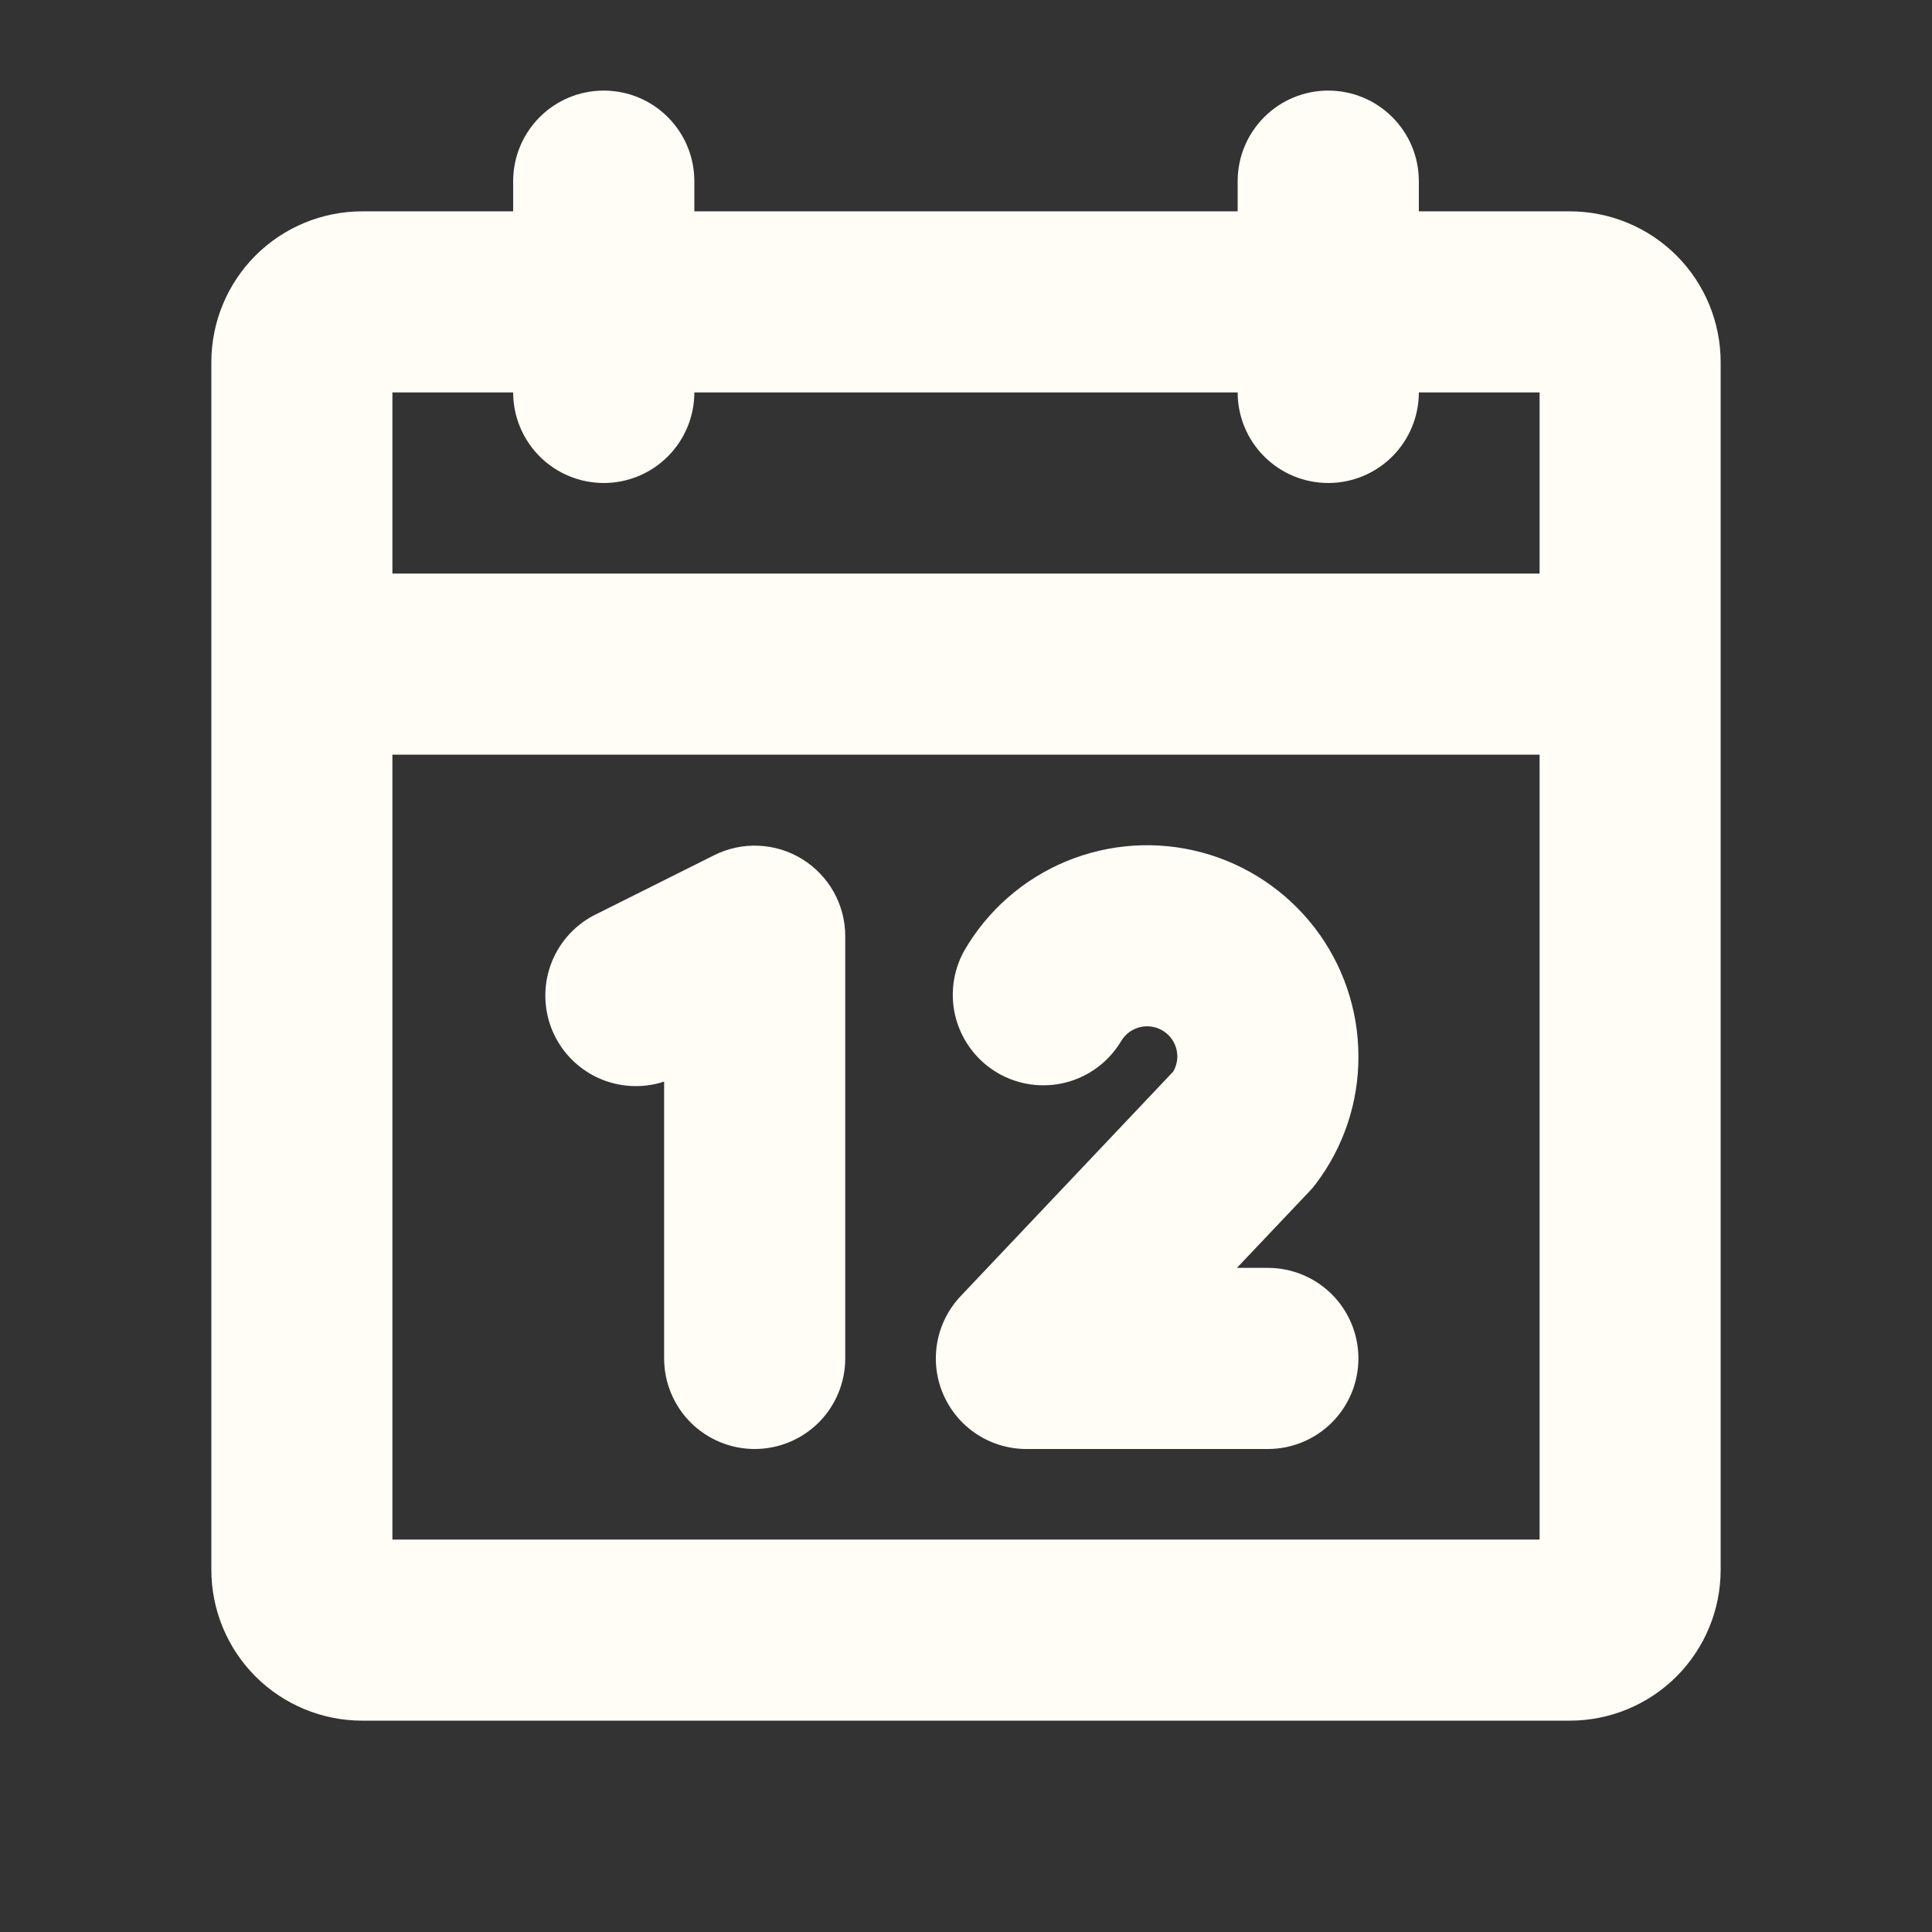 <svg width="36" height="36" viewBox="0 0 36 36" fill="none" xmlns="http://www.w3.org/2000/svg">
<rect x="0" y="0" width="36" height="36" fill="#333333" stroke="none"/>
<path d="M29.25 3.938H26.438V3.375C26.438 2.927 26.26 2.498 25.943 2.182C25.627 1.865 25.198 1.688 24.75 1.688C24.302 1.688 23.873 1.865 23.557 2.182C23.24 2.498 23.062 2.927 23.062 3.375V3.938H12.938V3.375C12.938 2.927 12.76 2.498 12.443 2.182C12.127 1.865 11.698 1.688 11.25 1.688C10.802 1.688 10.373 1.865 10.057 2.182C9.74 2.498 9.562 2.927 9.562 3.375V3.938H6.75C6.004 3.938 5.289 4.234 4.761 4.761C4.234 5.289 3.938 6.004 3.938 6.75V29.25C3.938 29.996 4.234 30.711 4.761 31.239C5.289 31.766 6.004 32.062 6.75 32.062H29.25C29.996 32.062 30.711 31.766 31.239 31.239C31.766 30.711 32.062 29.996 32.062 29.25V6.75C32.062 6.004 31.766 5.289 31.239 4.761C30.711 4.234 29.996 3.938 29.25 3.938ZM9.562 7.312C9.562 7.76 9.74 8.189 10.057 8.506C10.373 8.822 10.802 9 11.25 9C11.698 9 12.127 8.822 12.443 8.506C12.76 8.189 12.938 7.76 12.938 7.312H23.062C23.062 7.76 23.24 8.189 23.557 8.506C23.873 8.822 24.302 9 24.75 9C25.198 9 25.627 8.822 25.943 8.506C26.26 8.189 26.438 7.76 26.438 7.312H28.688V10.688H7.312V7.312H9.562ZM7.312 28.688V14.062H28.688V28.688H7.312ZM15.75 17.438V25.312C15.75 25.76 15.572 26.189 15.256 26.506C14.939 26.822 14.51 27 14.062 27C13.615 27 13.186 26.822 12.869 26.506C12.553 26.189 12.375 25.76 12.375 25.312V20.154C11.973 20.286 11.537 20.262 11.152 20.088C10.767 19.914 10.462 19.601 10.296 19.212C10.131 18.823 10.117 18.387 10.258 17.988C10.399 17.59 10.684 17.259 11.057 17.061L13.307 15.936C13.564 15.807 13.849 15.746 14.136 15.759C14.423 15.771 14.702 15.857 14.946 16.007C15.191 16.158 15.393 16.368 15.534 16.618C15.674 16.868 15.749 17.15 15.75 17.438ZM24.397 22.202L23.048 23.625H23.625C24.073 23.625 24.502 23.803 24.818 24.119C25.135 24.436 25.312 24.865 25.312 25.312C25.312 25.76 25.135 26.189 24.818 26.506C24.502 26.822 24.073 27 23.625 27H19.125C18.795 27 18.473 26.903 18.197 26.722C17.922 26.54 17.706 26.282 17.575 25.979C17.445 25.676 17.406 25.342 17.464 25.017C17.522 24.692 17.673 24.392 17.9 24.152L21.86 19.969C21.91 19.883 21.937 19.786 21.938 19.688C21.938 19.563 21.897 19.443 21.822 19.344C21.746 19.246 21.64 19.175 21.52 19.143C21.401 19.111 21.273 19.119 21.159 19.167C21.044 19.214 20.949 19.299 20.887 19.406C20.659 19.785 20.291 20.059 19.863 20.17C19.435 20.28 18.98 20.218 18.597 19.997C18.215 19.776 17.934 19.413 17.815 18.987C17.697 18.561 17.751 18.106 17.965 17.719C18.398 16.968 19.067 16.381 19.868 16.049C20.669 15.718 21.557 15.659 22.394 15.884C23.231 16.108 23.971 16.603 24.499 17.29C25.027 17.978 25.313 18.821 25.312 19.688C25.315 20.543 25.036 21.376 24.519 22.058C24.482 22.109 24.441 22.157 24.397 22.202Z" fill="#FFFDF5"/>
</svg>
